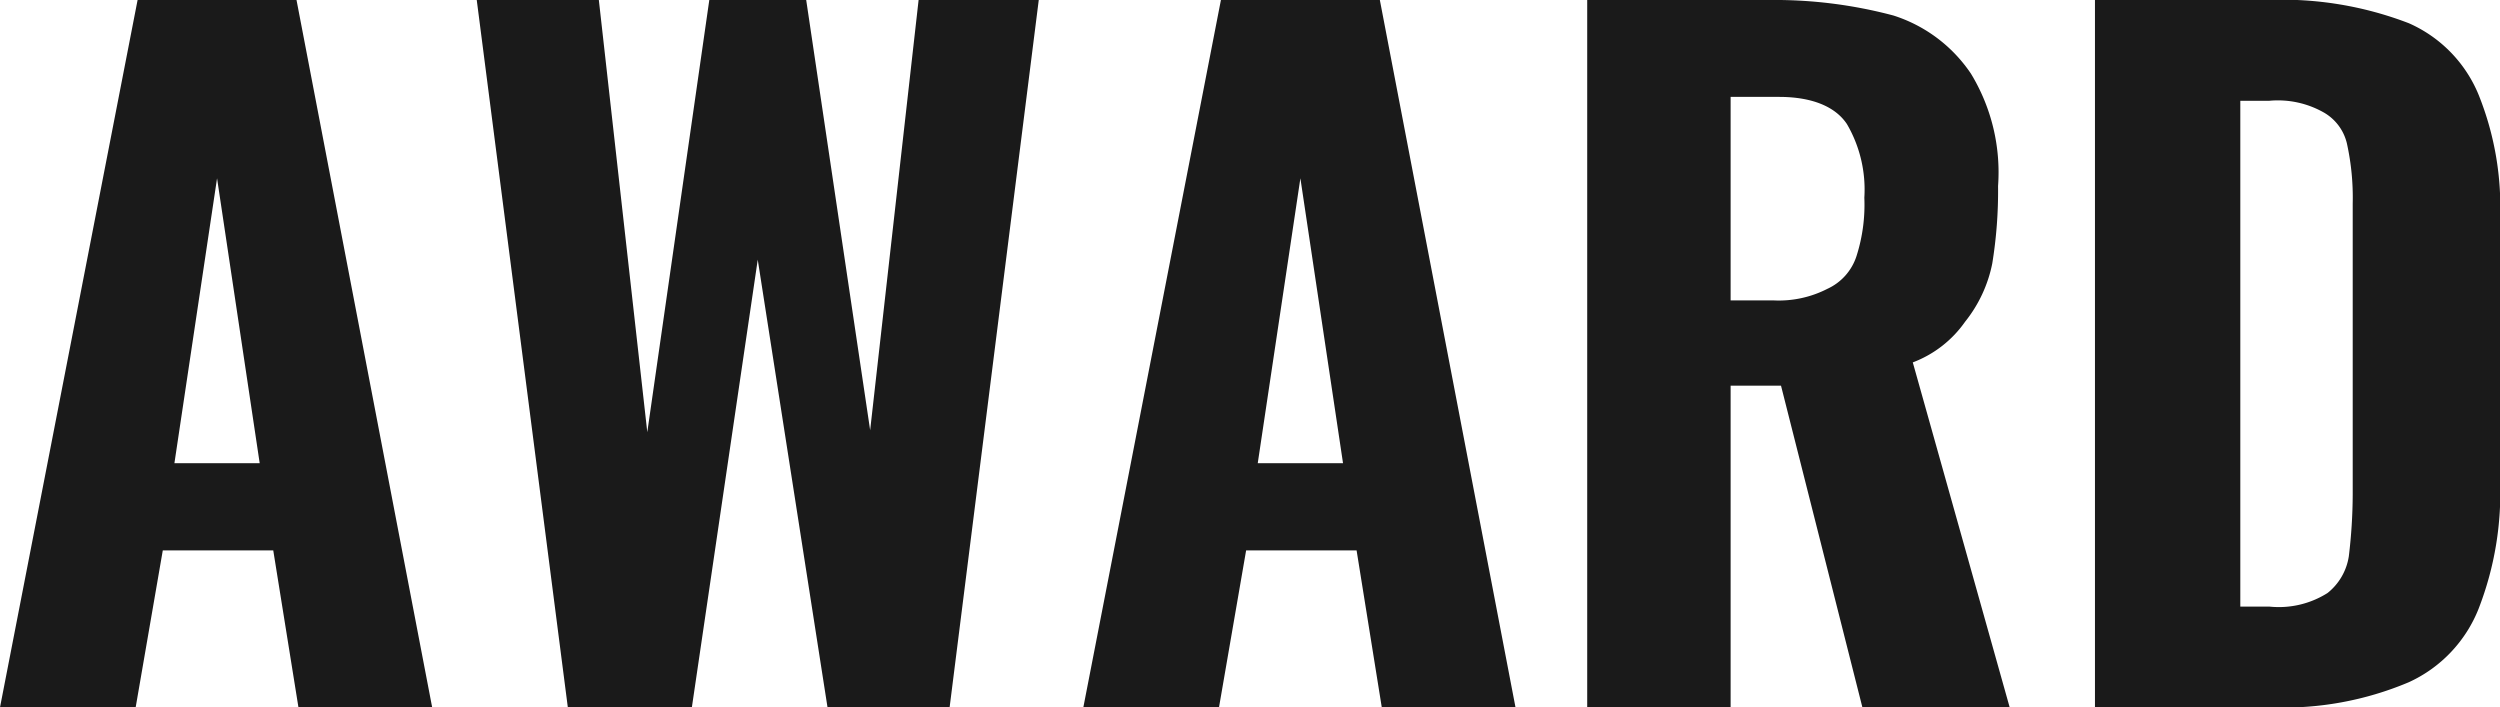<svg xmlns="http://www.w3.org/2000/svg" viewBox="0 0 129 36.5"><defs><style>.cls-1{fill:#1a1a1a;}</style></defs><g id="レイヤー_2" data-name="レイヤー 2"><g id="デバイスフォント_SP"><path class="cls-1" d="M0,36.5,7.1,0h8.2l7,36.5H15.4l-1.3-8.1H8.4L7,36.5ZM9,23.9h4.4L11.2,9.2Z"/><path class="cls-1" d="M29.3,36.5,24.6,0h6.3l2.5,22.3L36.6,0h5l3.3,22.2L47.4,0h6.2L49,36.5H42.7L39.1,13.4,35.7,36.5Z"/><path class="cls-1" d="M55.9,36.5,63,0h8.2l7,36.5H71.3L70,28.4H64.3l-1.4,8.1Zm9-12.6h4.4L67.1,9.2Z"/><path class="cls-1" d="M81.9,36.5V0h9.4a23.8,23.8,0,0,1,6.4.8,7.6,7.6,0,0,1,4,3,9.8,9.8,0,0,1,1.4,5.8,23.3,23.3,0,0,1-.3,4,7,7,0,0,1-1.4,3,5.8,5.8,0,0,1-2.7,2.1l5,17.8H96.1L91.9,19.9H89.3V36.5Zm7.4-21h2.2a5.5,5.5,0,0,0,2.8-.6,2.8,2.8,0,0,0,1.5-1.7,8.7,8.7,0,0,0,.4-3,6.7,6.7,0,0,0-.9-3.8C94.7,5.5,93.5,5,91.8,5H89.3Z"/><path class="cls-1" d="M108.1,36.5V0H117a18.2,18.2,0,0,1,7.3,1.2,6.9,6.9,0,0,1,3.6,3.7,15.5,15.5,0,0,1,1.1,6.5V24.7a16.5,16.5,0,0,1-1.1,6.7,7,7,0,0,1-3.6,3.8,16.6,16.6,0,0,1-7.1,1.3Zm7.5-5.2h1.5a4.7,4.7,0,0,0,3-.7,3,3,0,0,0,1.1-1.9,27.3,27.3,0,0,0,.2-3.2v-15a13,13,0,0,0-.3-3.1,2.5,2.5,0,0,0-1.2-1.6,4.8,4.8,0,0,0-2.8-.6h-1.5Z"/></g></g></svg>